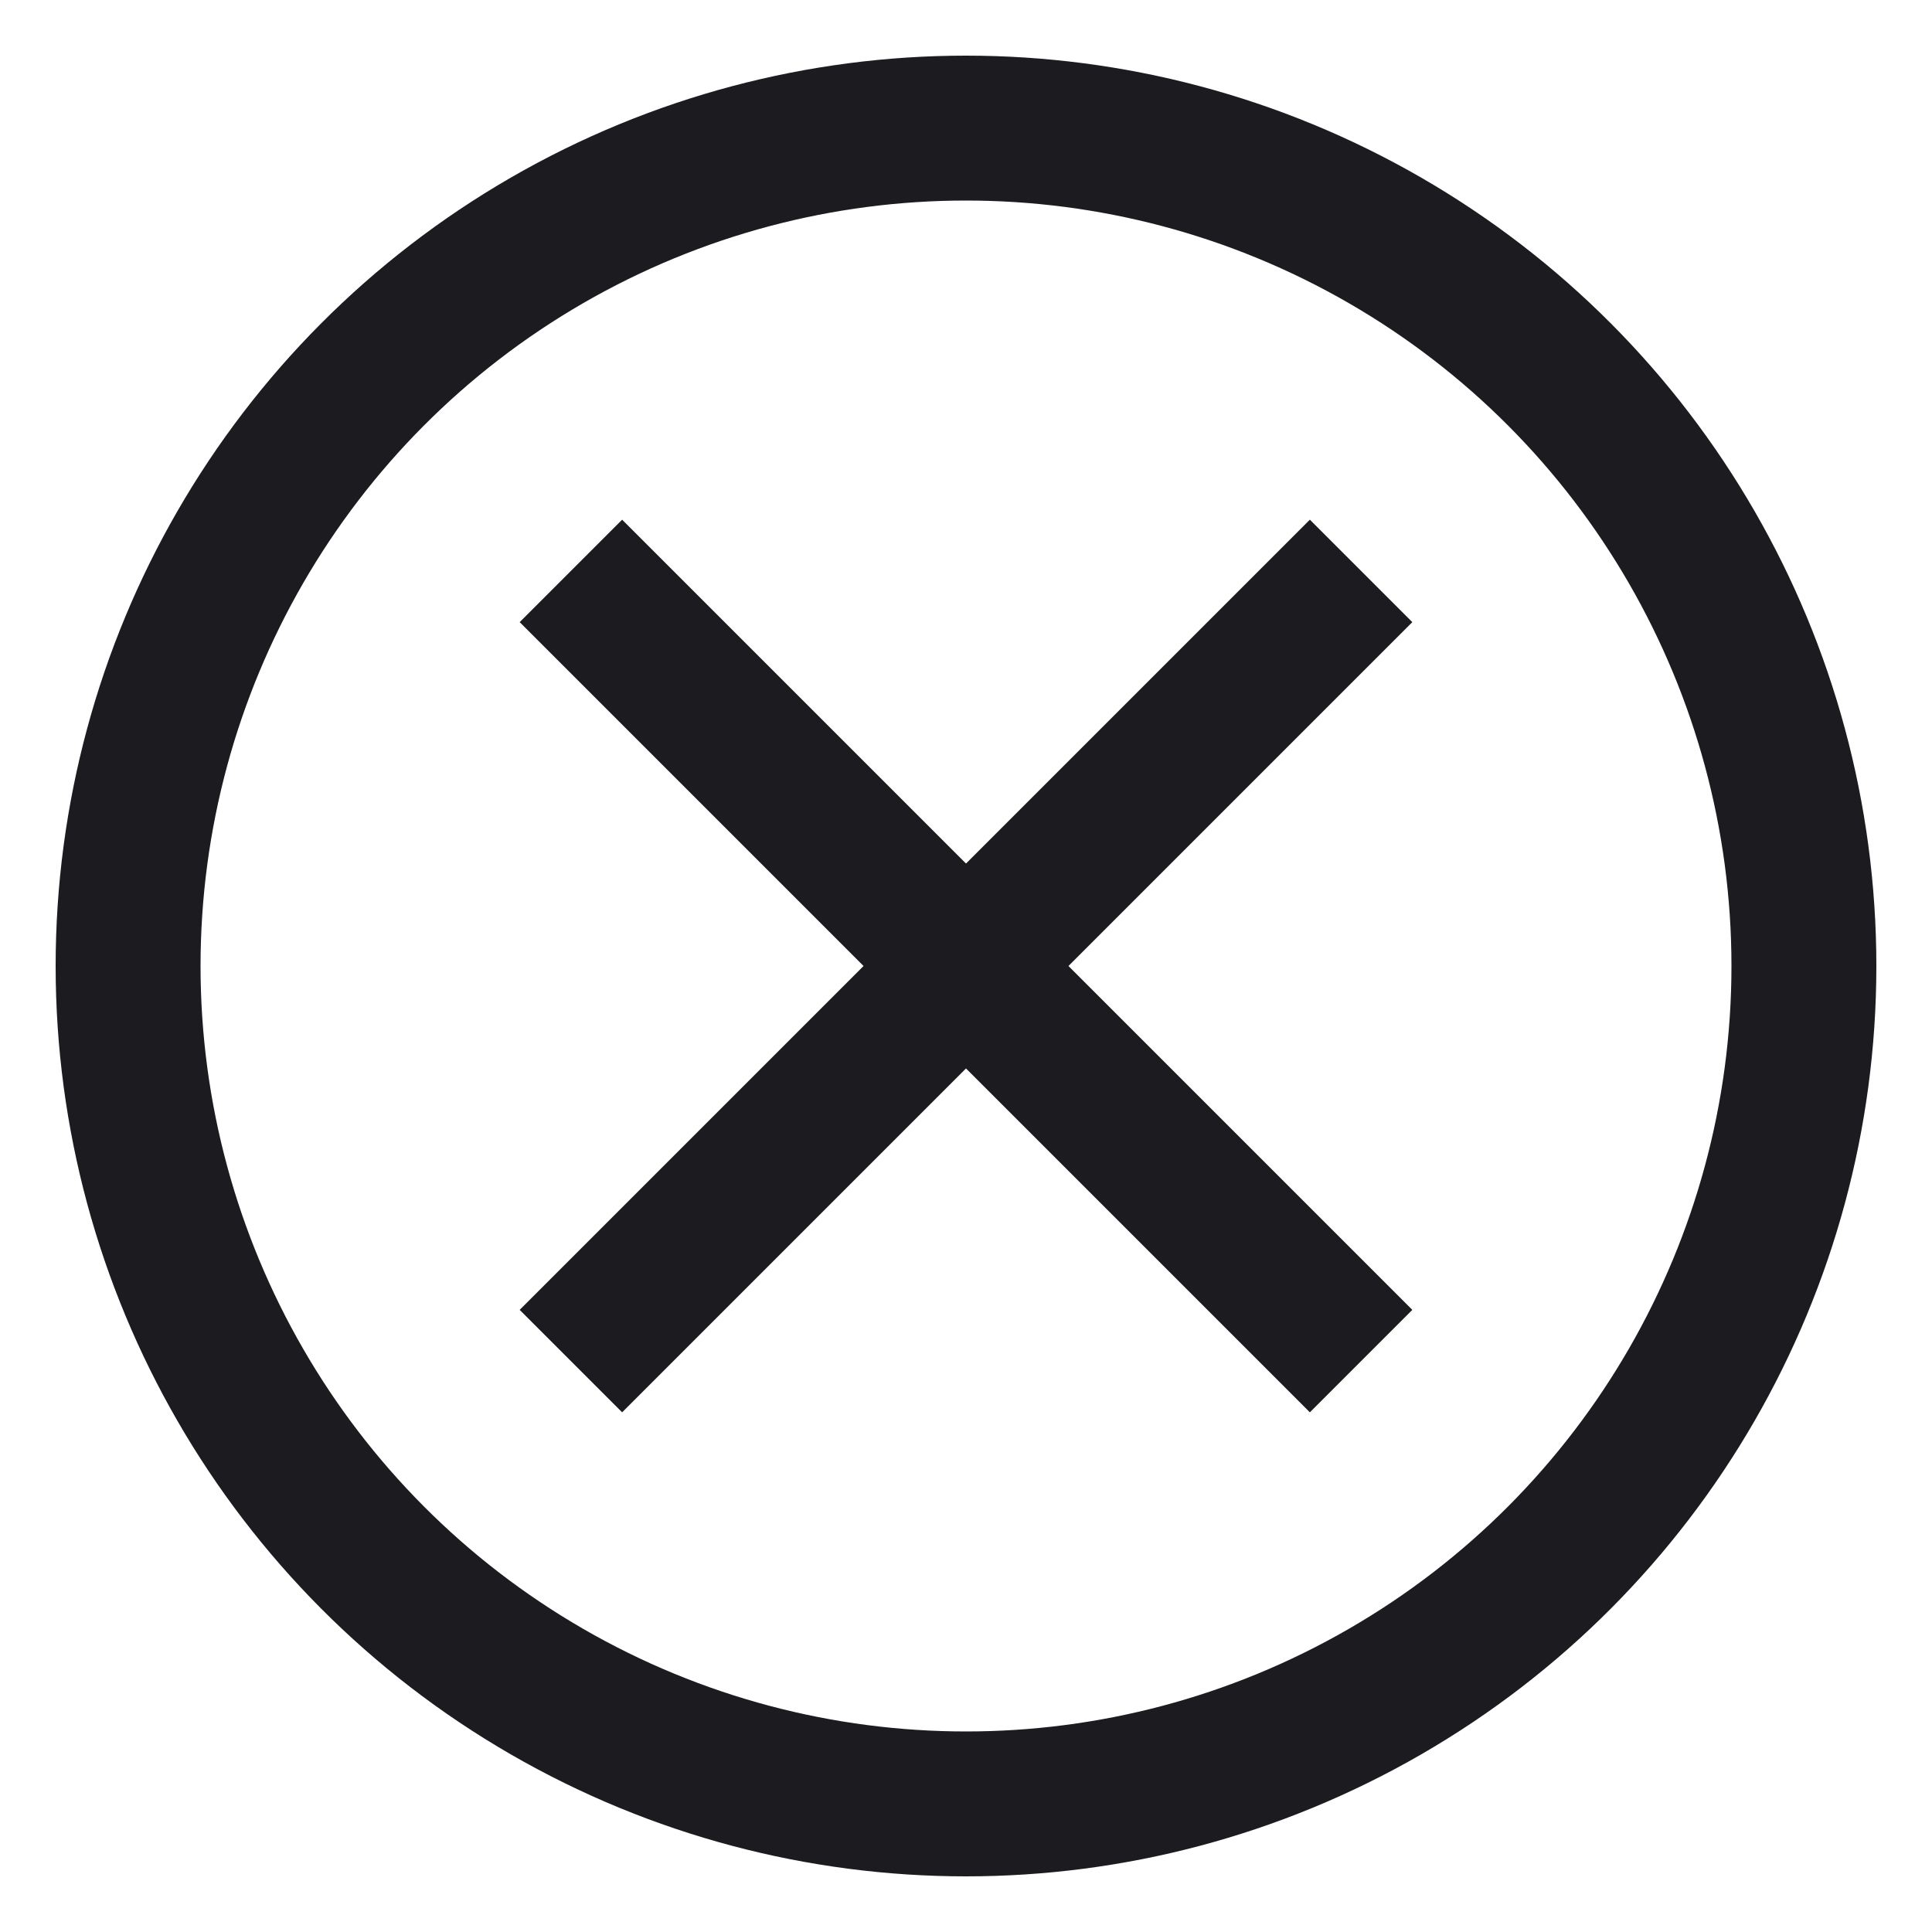 <svg xmlns="http://www.w3.org/2000/svg" id="Layer_1" version="1.1" viewBox="0 0 20 20" width="20" height="20" fill="none" stroke="#1c1b1f" stroke-width="1.5">
  <circle cx="10" cy="10" r="8.674"/>
  <path d="M14.09 14.09 5.91 5.91"/>
  <path d="m5.91 14.09 8.18-8.18"/>
</svg>